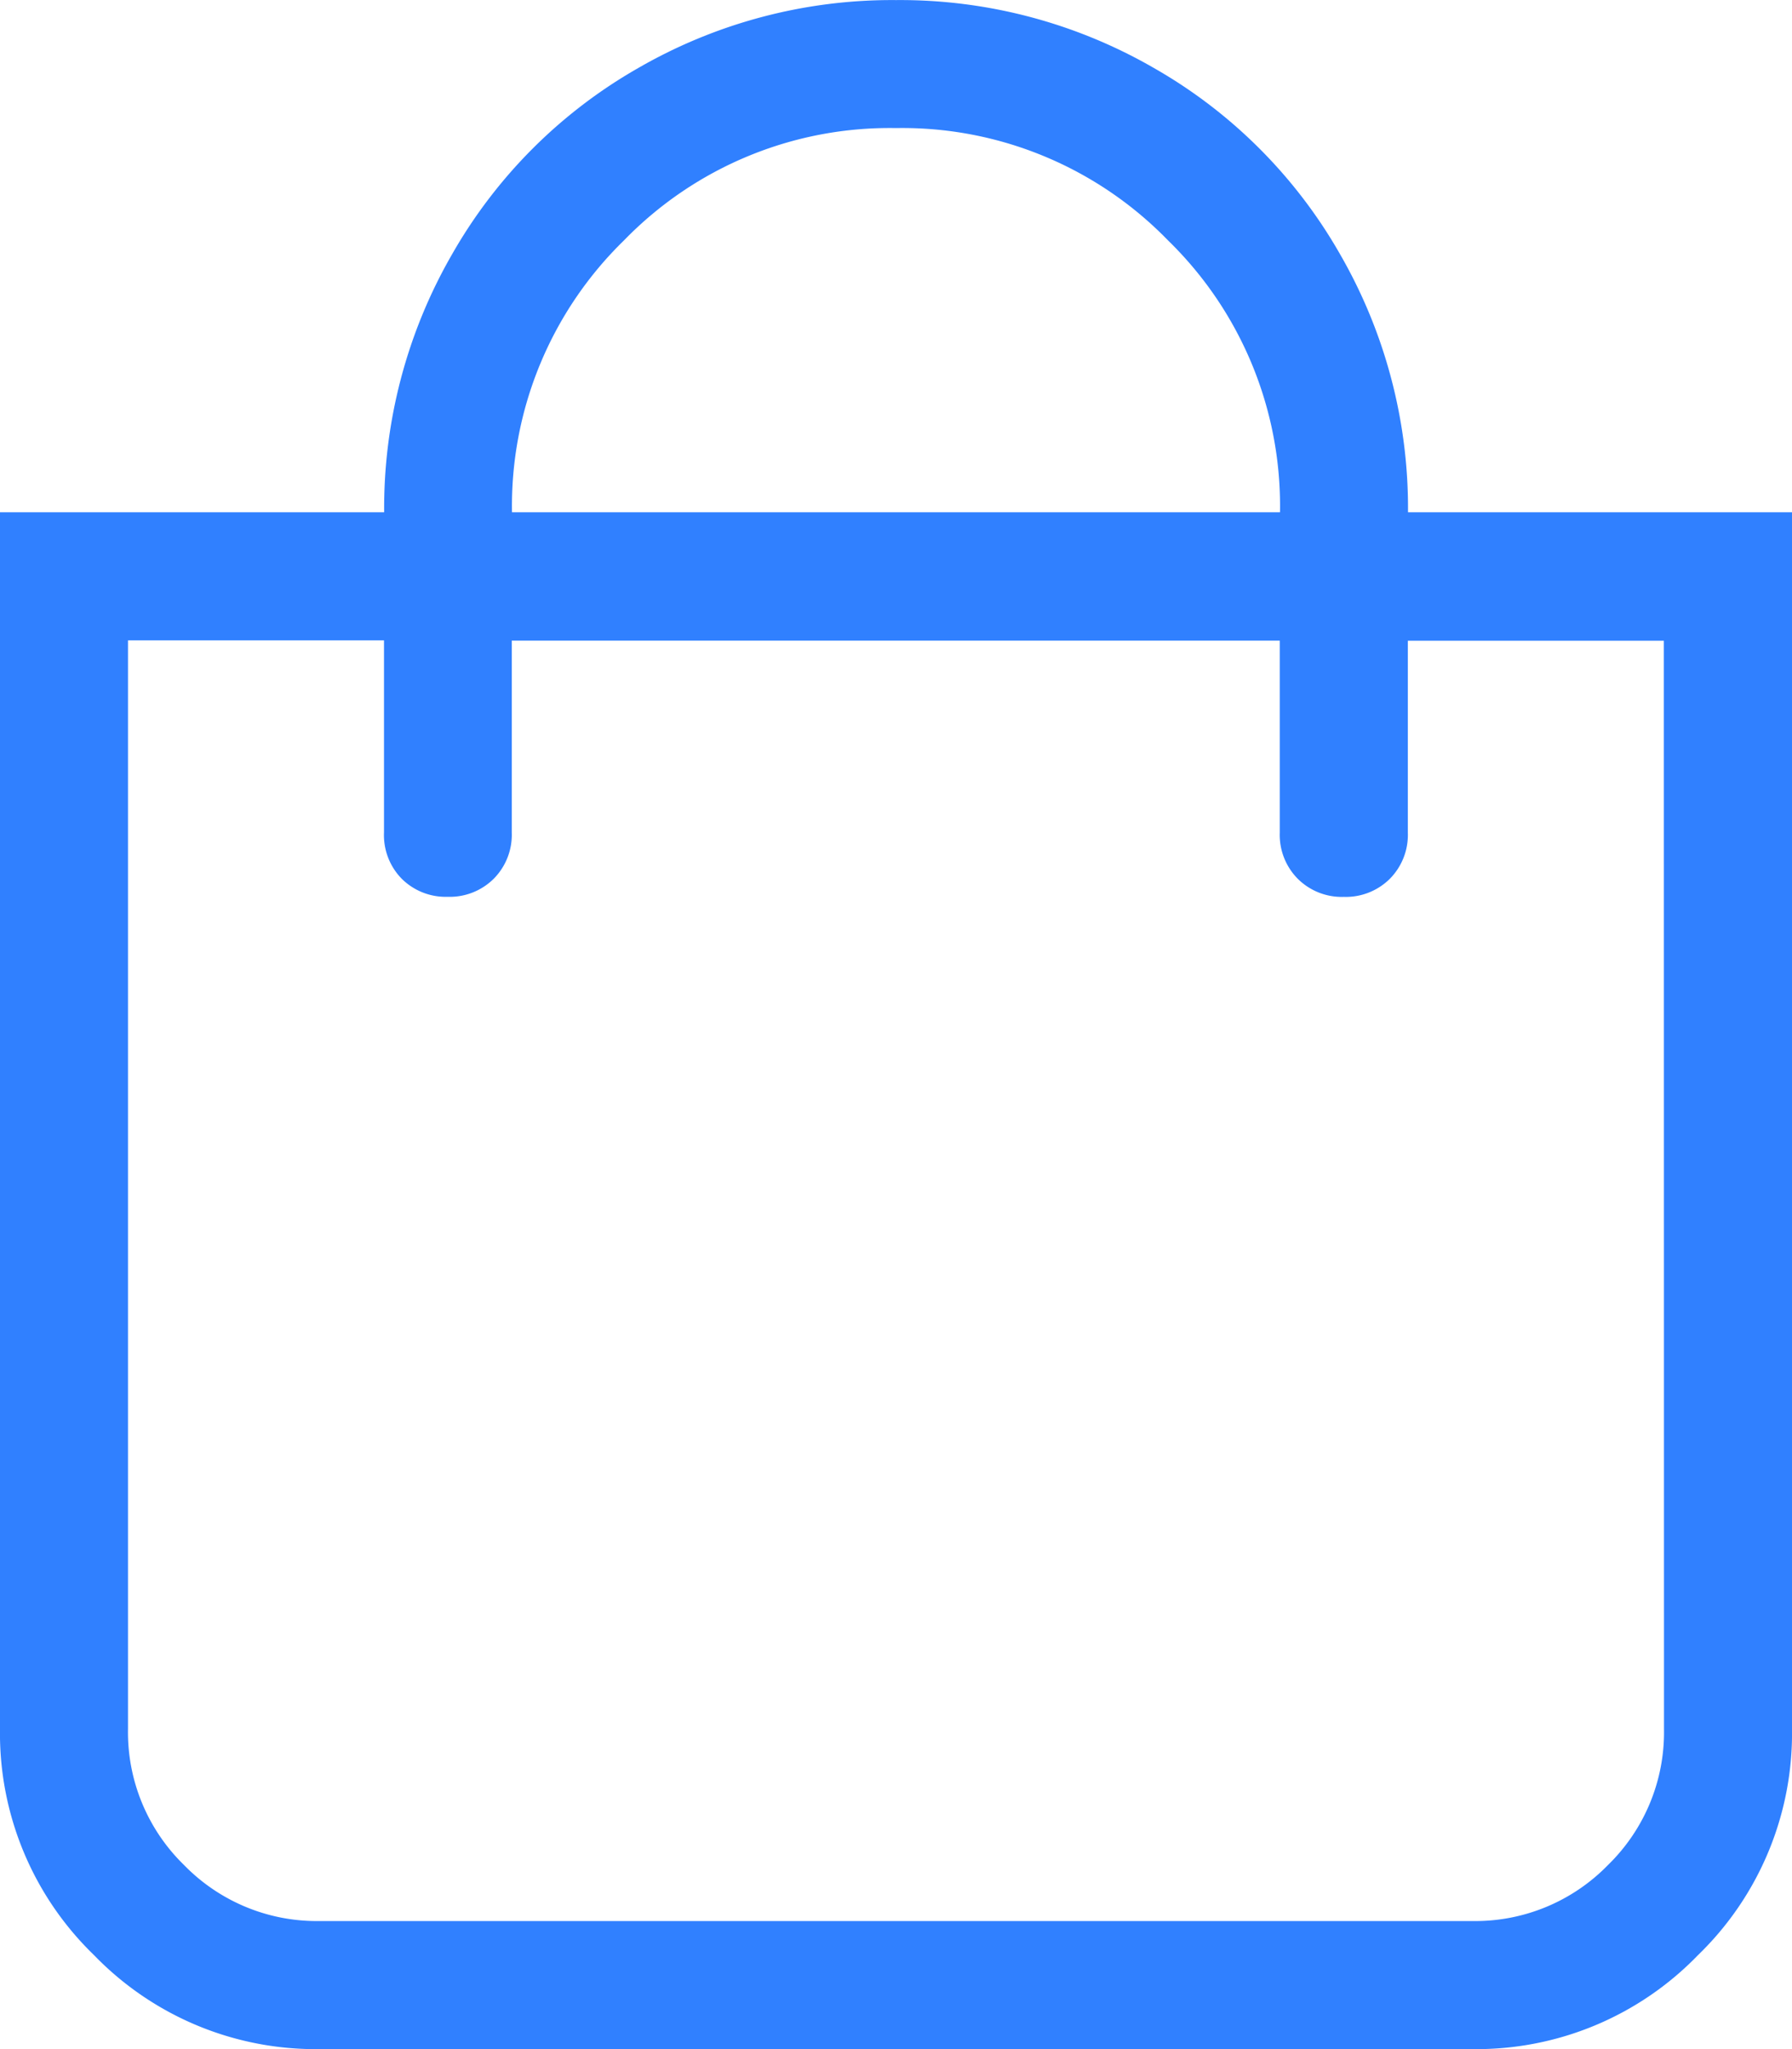 <svg xmlns="http://www.w3.org/2000/svg" width="22.75" height="26" viewBox="0 0 22.75 26">
  <path id="icon-cart" d="M17.875-16.25a6.445,6.445,0,0,0-.863-3.275,6.324,6.324,0,0,0-2.361-2.361,6.445,6.445,0,0,0-3.275-.863,6.445,6.445,0,0,0-3.275.863,6.324,6.324,0,0,0-2.361,2.361,6.445,6.445,0,0,0-.863,3.275H0V-.812A3.912,3.912,0,0,0,1.193,2.057,3.912,3.912,0,0,0,4.063,3.25H18.688a3.912,3.912,0,0,0,2.869-1.193A3.912,3.912,0,0,0,22.75-.812V-16.25Zm-6.5-4.875A4.7,4.7,0,0,1,14.828-19.7,4.7,4.7,0,0,1,16.25-16.25H6.5A4.7,4.7,0,0,1,7.922-19.7,4.7,4.7,0,0,1,11.375-21.125ZM21.125-.812A2.351,2.351,0,0,1,20.414.914a2.351,2.351,0,0,1-1.727.711H4.063A2.351,2.351,0,0,1,2.336.914,2.351,2.351,0,0,1,1.625-.812V-14.625h3.25v2.438A.791.791,0,0,0,5.1-11.6a.791.791,0,0,0,.584.229.791.791,0,0,0,.584-.229.791.791,0,0,0,.229-.584v-2.437h9.75v2.438a.791.791,0,0,0,.229.584.791.791,0,0,0,.584.229.791.791,0,0,0,.584-.229.791.791,0,0,0,.229-.584v-2.437h3.25Z" transform="translate(0 22.75)" fill="#3080FF"/>
</svg>
